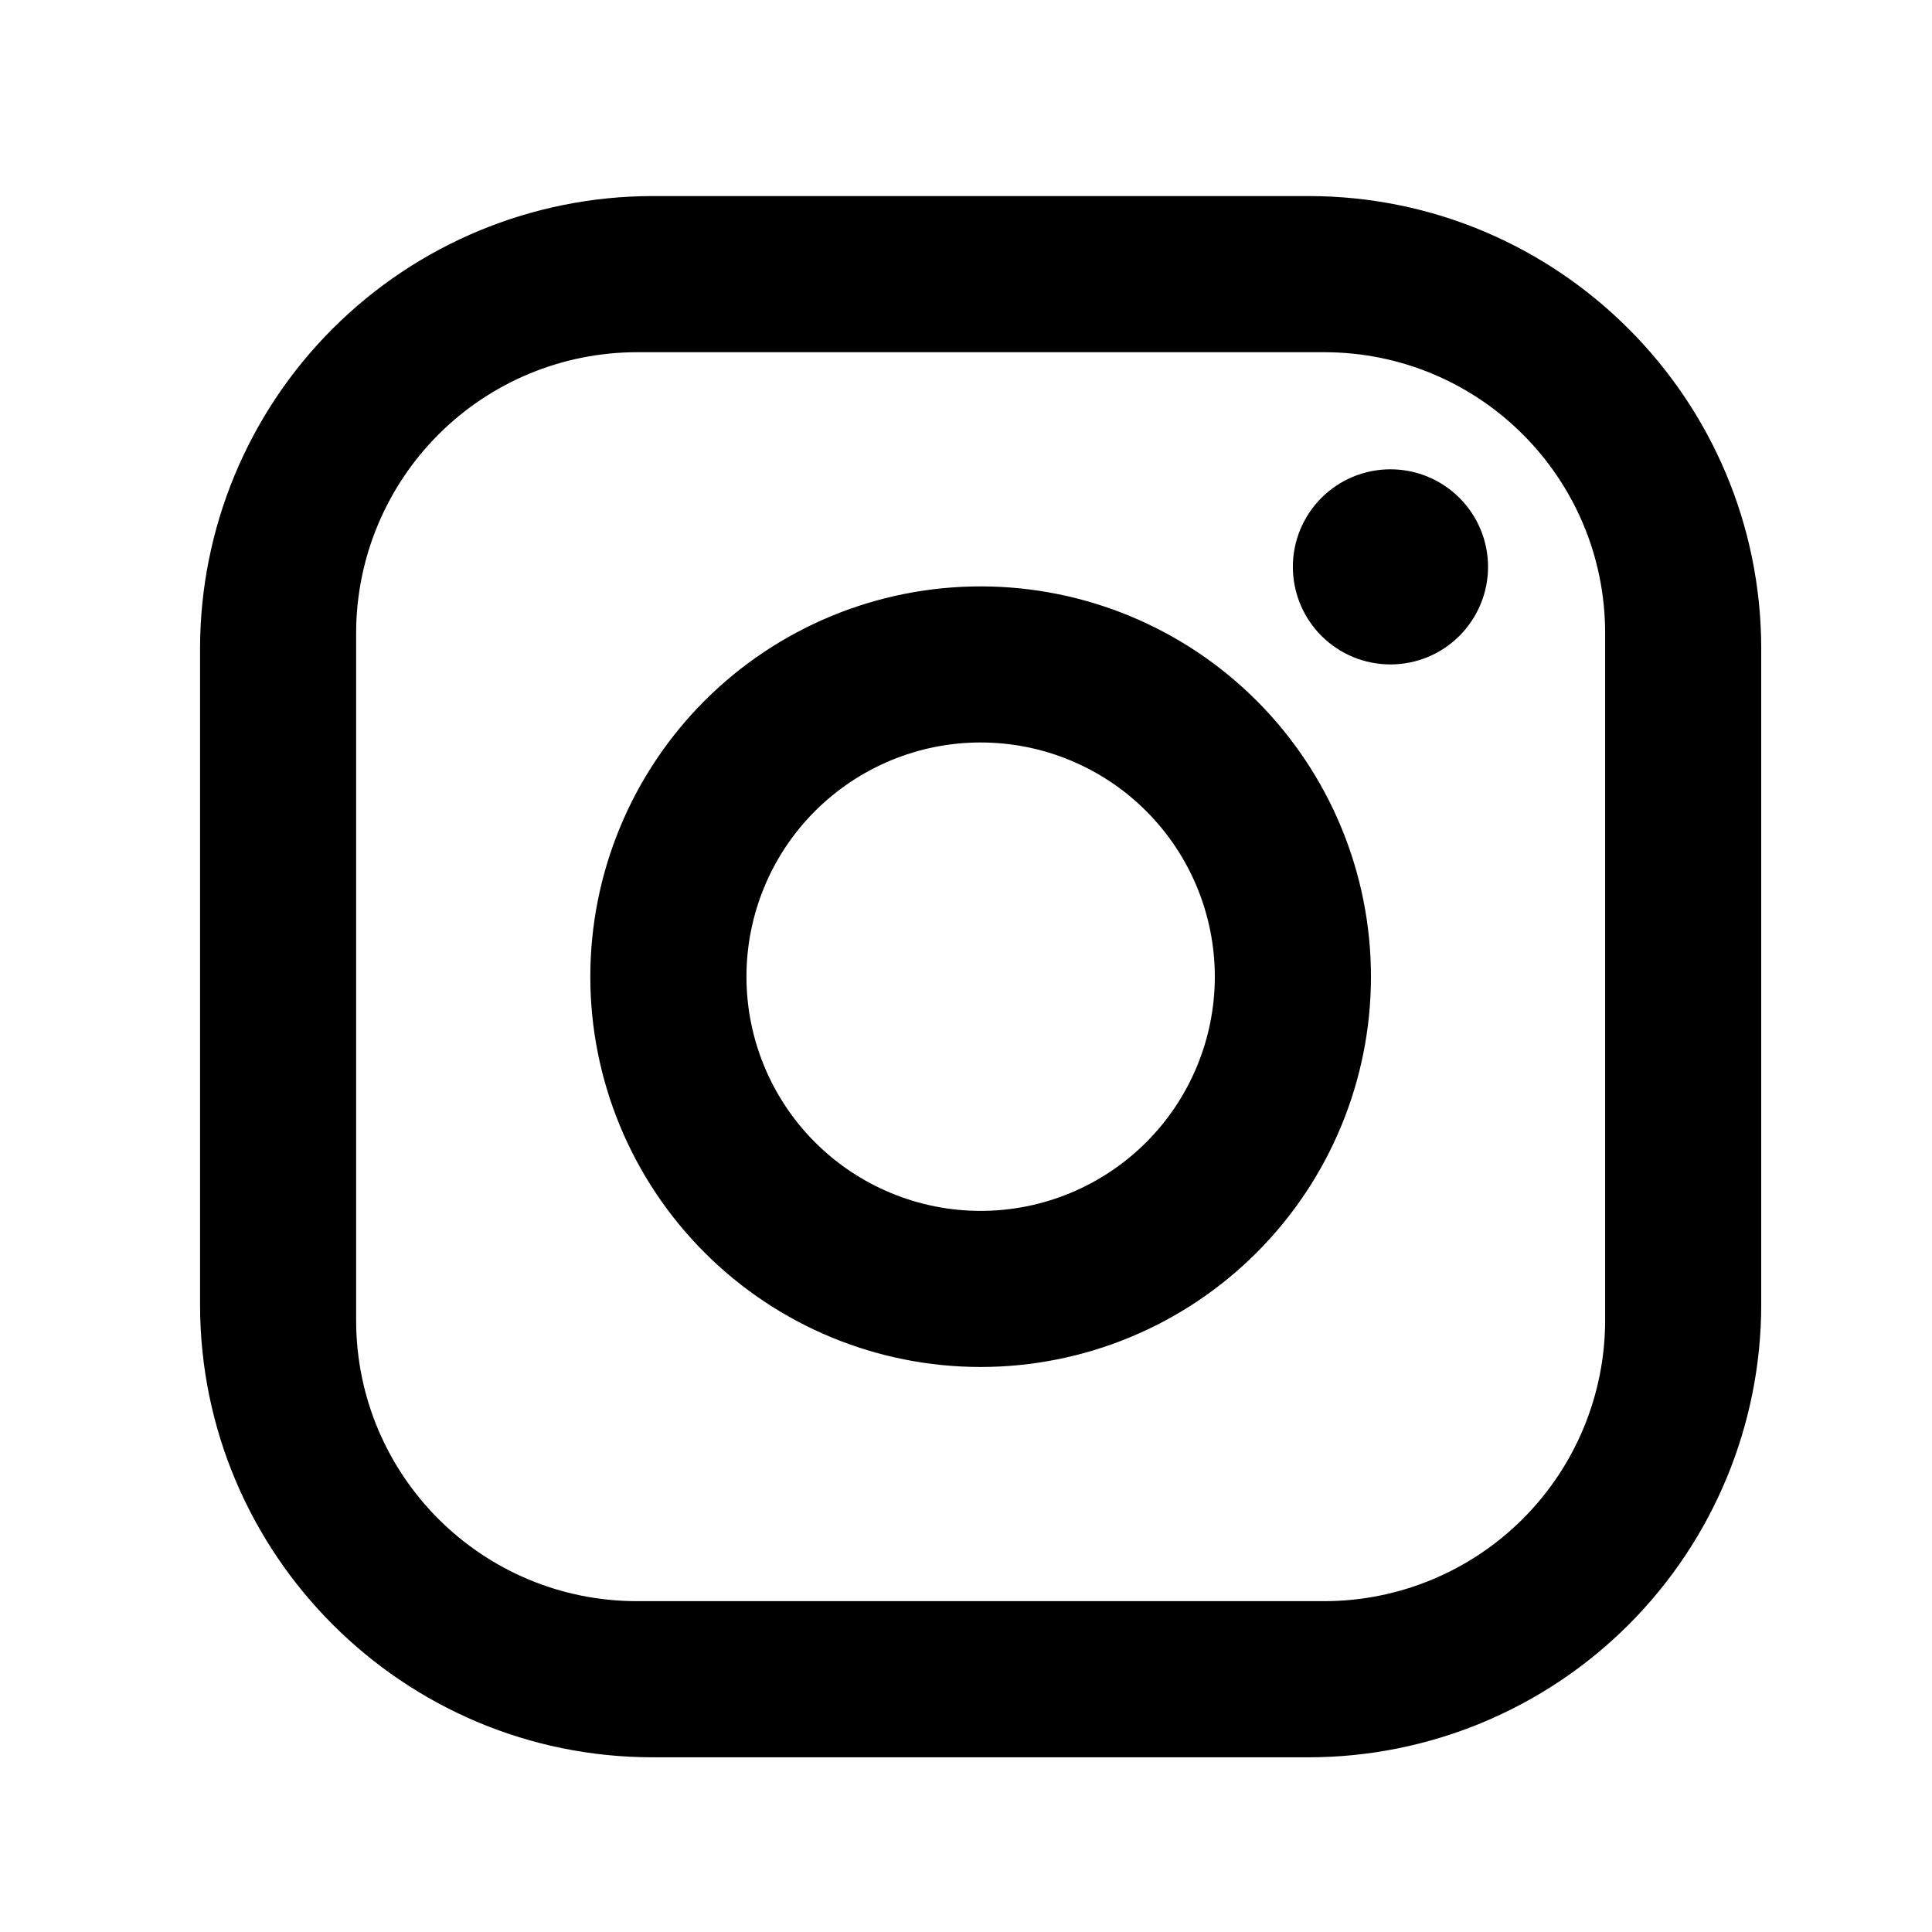 <svg width="33" height="33" viewBox="0 0 33 33" fill="none" xmlns="http://www.w3.org/2000/svg">
<path d="M11.15 3.349H22.35C26.617 3.349 30.083 6.816 30.083 11.082V22.282C30.083 24.334 29.268 26.3 27.818 27.751C26.368 29.201 24.401 30.016 22.35 30.016H11.15C6.883 30.016 3.417 26.549 3.417 22.282V11.082C3.417 9.031 4.231 7.064 5.682 5.614C7.132 4.164 9.099 3.349 11.15 3.349ZM10.883 6.016C9.61 6.016 8.389 6.521 7.489 7.422C6.589 8.322 6.083 9.543 6.083 10.816V22.549C6.083 25.203 8.23 27.349 10.883 27.349H22.617C23.89 27.349 25.111 26.843 26.011 25.943C26.911 25.043 27.417 23.822 27.417 22.549V10.816C27.417 8.162 25.27 6.016 22.617 6.016H10.883ZM23.75 8.016C24.192 8.016 24.616 8.191 24.928 8.504C25.241 8.816 25.417 9.24 25.417 9.682C25.417 10.124 25.241 10.548 24.928 10.861C24.616 11.174 24.192 11.349 23.75 11.349C23.308 11.349 22.884 11.174 22.571 10.861C22.259 10.548 22.083 10.124 22.083 9.682C22.083 9.24 22.259 8.816 22.571 8.504C22.884 8.191 23.308 8.016 23.75 8.016ZM16.75 10.016C18.518 10.016 20.214 10.718 21.464 11.968C22.714 13.219 23.417 14.914 23.417 16.683C23.417 18.451 22.714 20.146 21.464 21.396C20.214 22.647 18.518 23.349 16.75 23.349C14.982 23.349 13.286 22.647 12.036 21.396C10.786 20.146 10.083 18.451 10.083 16.683C10.083 14.914 10.786 13.219 12.036 11.968C13.286 10.718 14.982 10.016 16.75 10.016ZM16.75 12.682C15.689 12.682 14.672 13.104 13.921 13.854C13.171 14.604 12.75 15.622 12.75 16.683C12.75 17.743 13.171 18.761 13.921 19.511C14.672 20.261 15.689 20.683 16.75 20.683C17.811 20.683 18.828 20.261 19.578 19.511C20.328 18.761 20.75 17.743 20.75 16.683C20.75 15.622 20.328 14.604 19.578 13.854C18.828 13.104 17.811 12.682 16.75 12.682Z" fill="black"/>
</svg>
